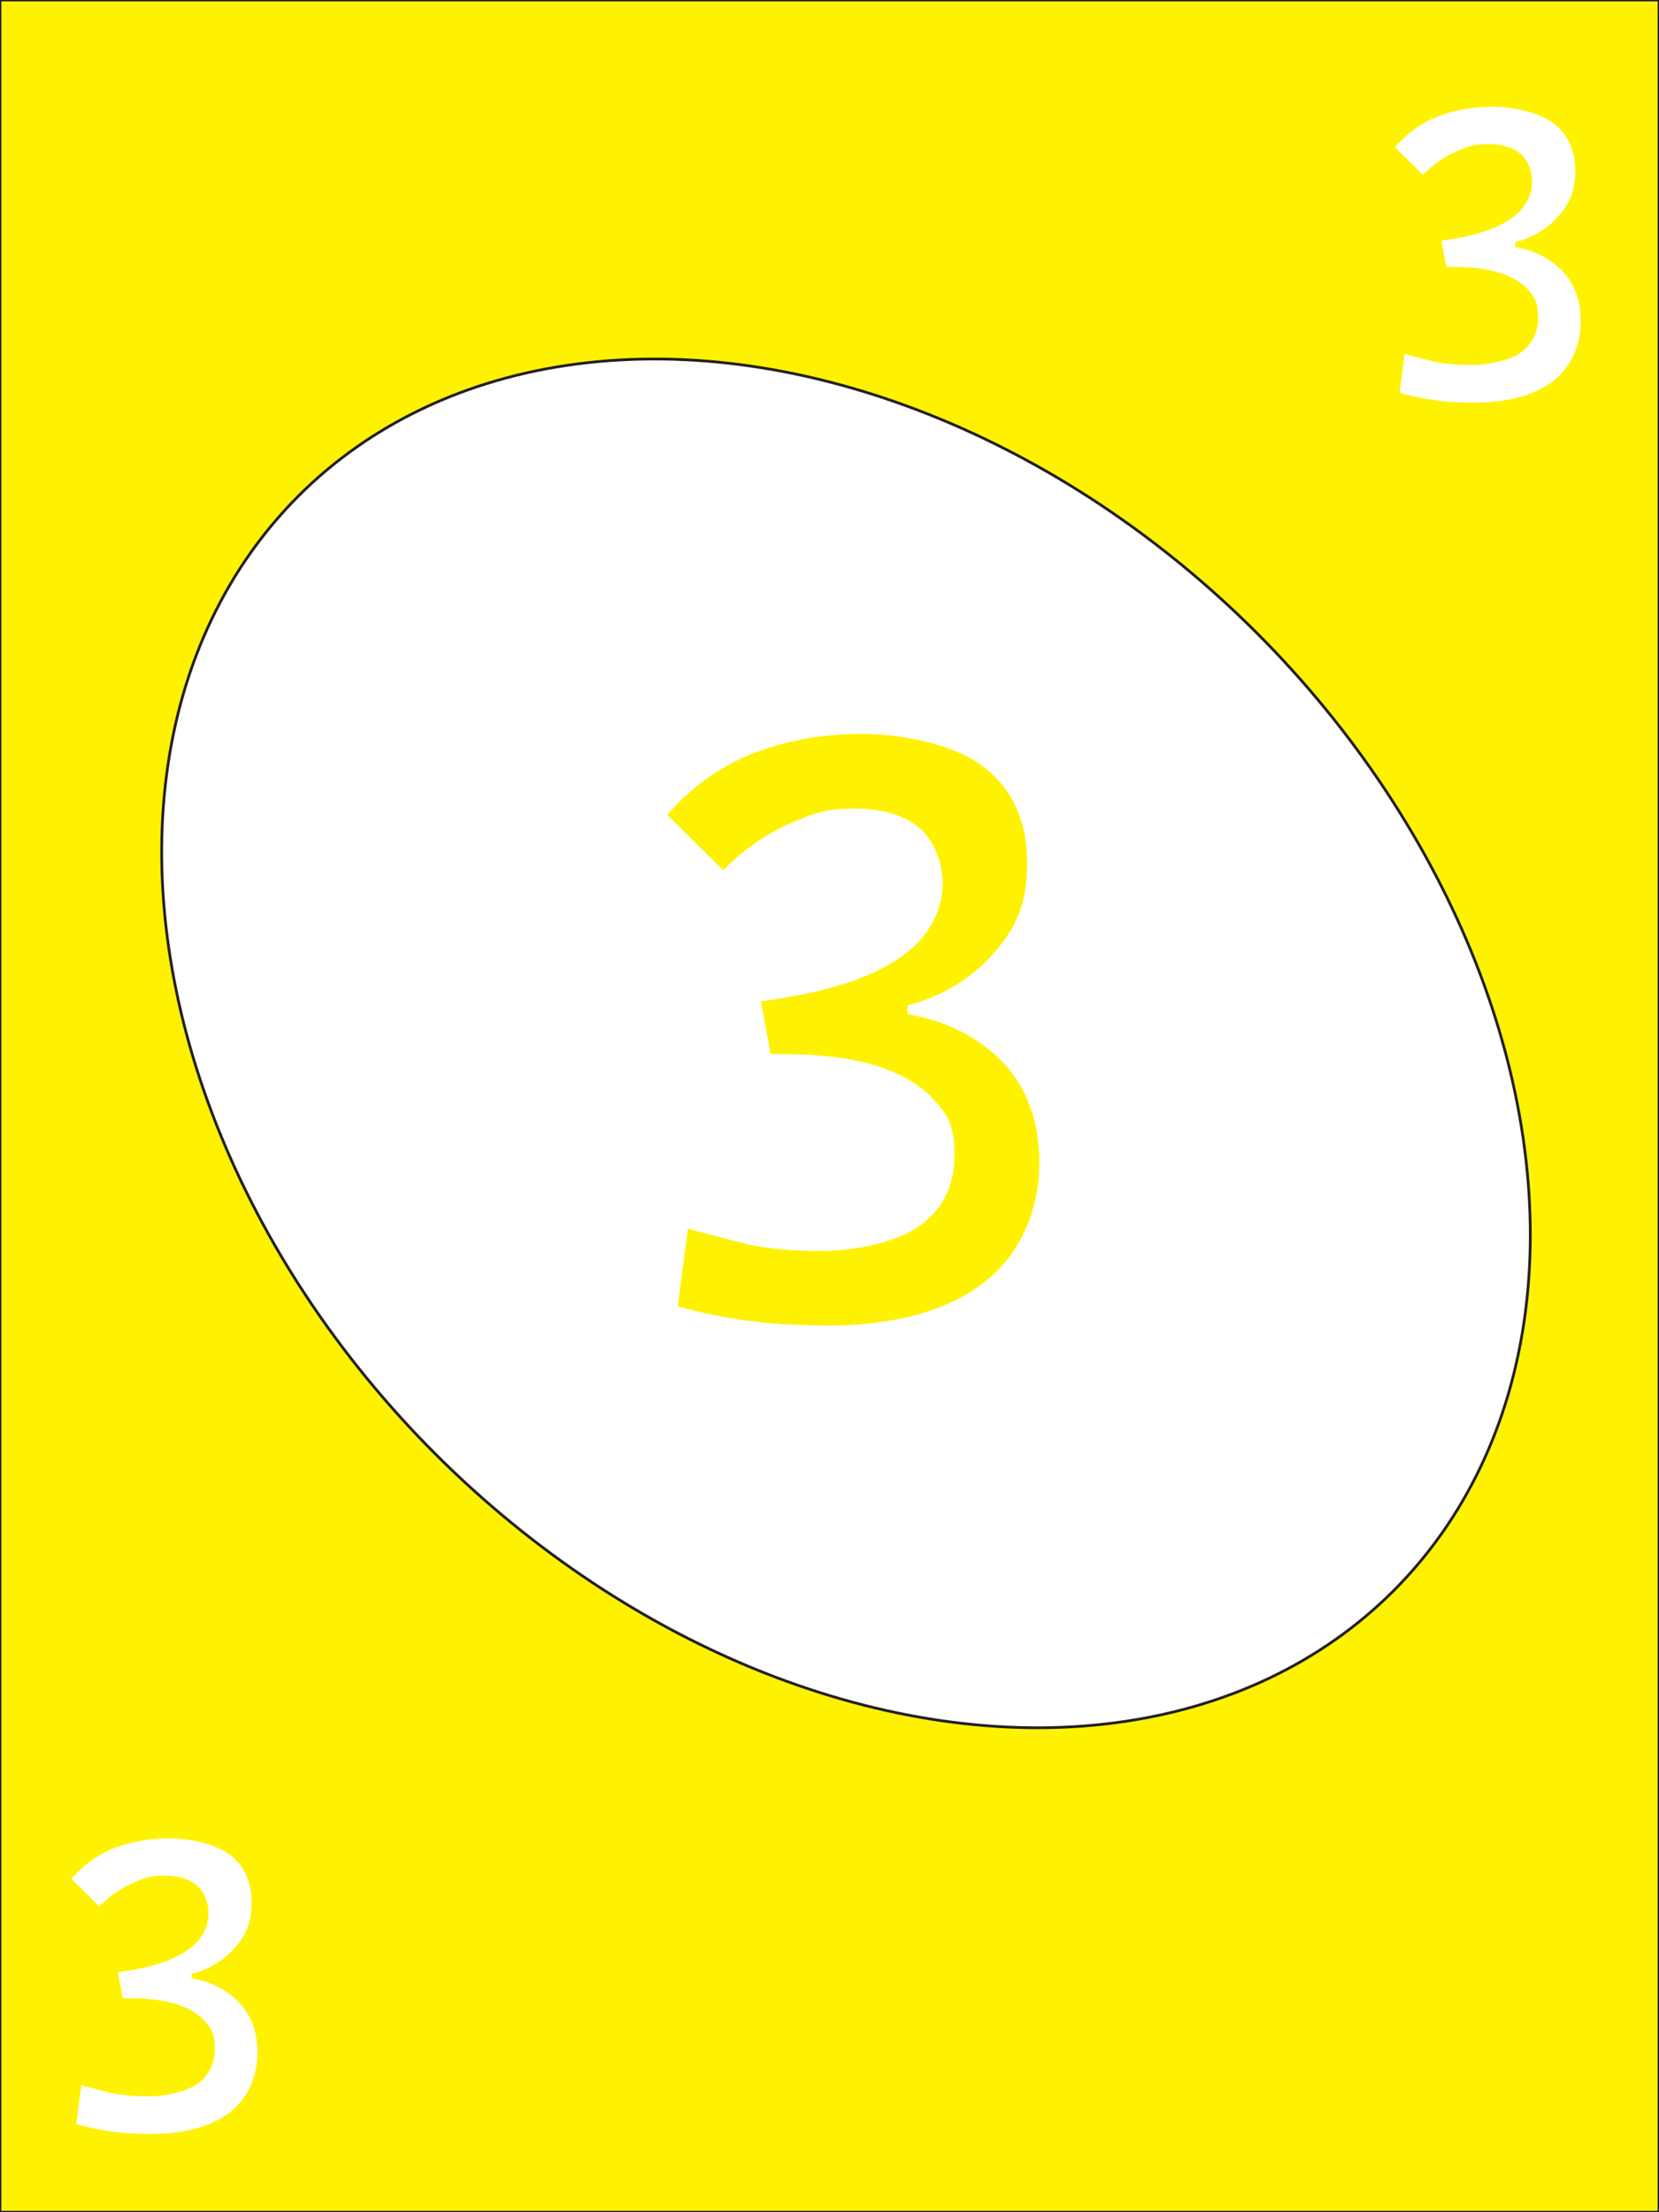 <?xml version="1.0" encoding="UTF-8"?>
<svg id="Layer_1" xmlns="http://www.w3.org/2000/svg" version="1.1" viewBox="0 0 600 800">
  <rect x="0" y="0" width="600" height="800" fill="#808080" stroke="none"/>
  <!-- Generator: Adobe Illustrator 29.1.0, SVG Export Plug-In . SVG Version: 2.1.0 Build 142)  -->
  <defs>
    <style>
      .st0, .st1 {
        fill: #fff;
      }

      .st1, .st2 {
        stroke: #231f20;
        stroke-miterlimit: 10;
      }

      .st2, .st3 {
        fill: #fff200;
      }
    </style>
  </defs>
  <rect class="st2" width="600" height="800"/>
  <ellipse class="st1" cx="306" cy="377.3" rx="210" ry="280" transform="translate(-177.2 326.9) rotate(-45)"/>
  <path class="st3" d="M278.8,381.1l-3.5-19c15.4-2.1,28-5.1,37.6-9.1,9.6-4,16.7-8.9,21.2-14.6s6.8-12.1,6.8-19.1-2.8-15.1-8.3-19.8c-5.5-4.7-13.4-7.1-23.7-7.1s-15.3,1.9-23.7,5.6c-8.3,3.7-16.2,9.3-23.7,16.7l-20.2-20.1c9-10.2,19.4-17.6,31.2-22.2,11.8-4.6,25-7,39.6-7s33.6,4,43.9,12.1c10.3,8.1,15.5,19.6,15.5,34.5s-4,23.4-12,32.6c-8,9.2-18.5,15.6-31.3,19v17.6h-49.5ZM298.4,479.3c-10.7,0-20.6-.6-29.5-1.9-8.9-1.3-16.9-3-23.8-5.1l3.7-28c6,1.7,12.7,3.4,20.1,5.3,7.5,1.9,16.9,2.8,28.3,2.8s27-3,35.4-9.1c8.4-6.1,12.6-14.5,12.6-25.5s-2.4-14.5-7.3-19.9c-4.8-5.5-11.8-9.6-21-12.5-9.2-2.8-20.4-4.2-33.5-4.2h-4.7l-3.5-19,44.8,3.5c16.6,1.3,30.1,6.7,40.4,16.2,10.3,9.5,15.5,22.5,15.5,38.9s-6.8,33-20.3,43.2c-13.5,10.3-32.6,15.4-57.3,15.4Z"/>
  <path class="st0" d="M523.1,96.5l-1.8-9.5c7.7-1,14-2.5,18.8-4.5,4.8-2,8.3-4.4,10.6-7.3s3.4-6,3.4-9.6-1.4-7.6-4.1-9.9c-2.8-2.4-6.7-3.6-11.8-3.6s-7.7.9-11.8,2.8c-4.2,1.9-8.1,4.6-11.8,8.3l-10.1-10c4.5-5.1,9.7-8.8,15.6-11.1,5.9-2.3,12.5-3.5,19.8-3.5s16.8,2,22,6c5.2,4,7.8,9.8,7.8,17.2s-2,11.7-6,16.3c-4,4.6-9.2,7.8-15.7,9.5v8.8h-24.8ZM532.9,145.6c-5.4,0-10.3-.3-14.8-1s-8.4-1.5-11.9-2.6l1.8-14c3,.8,6.3,1.7,10.1,2.6,3.7.9,8.5,1.4,14.2,1.4s13.5-1.5,17.7-4.5c4.2-3,6.3-7.3,6.3-12.7s-1.2-7.2-3.6-10c-2.4-2.7-5.9-4.8-10.5-6.2-4.6-1.4-10.2-2.1-16.8-2.1h-2.3l-1.8-9.5,22.4,1.8c8.3.6,15,3.3,20.2,8.1,5.2,4.8,7.8,11.2,7.8,19.4s-3.4,16.5-10.1,21.6c-6.8,5.1-16.3,7.7-28.7,7.7Z"/>
  <path class="st0" d="M44.4,722.7l-1.8-9.5c7.7-1,14-2.5,18.8-4.5,4.8-2,8.3-4.4,10.6-7.3s3.4-6,3.4-9.6-1.4-7.6-4.1-9.9c-2.8-2.4-6.7-3.6-11.8-3.6s-7.7.9-11.8,2.8c-4.2,1.9-8.1,4.6-11.8,8.3l-10.1-10c4.5-5.1,9.7-8.8,15.6-11.1,5.9-2.3,12.5-3.5,19.8-3.5s16.8,2,22,6c5.2,4,7.8,9.8,7.8,17.2s-2,11.7-6,16.3c-4,4.6-9.2,7.8-15.7,9.5v8.8h-24.8ZM54.3,771.7c-5.4,0-10.3-.3-14.8-1s-8.4-1.5-11.9-2.6l1.8-14c3,.8,6.3,1.7,10.1,2.6,3.7.9,8.5,1.4,14.2,1.4s13.5-1.5,17.7-4.5c4.2-3,6.3-7.3,6.3-12.7s-1.2-7.2-3.6-10c-2.4-2.7-5.9-4.8-10.5-6.2-4.6-1.4-10.2-2.1-16.8-2.1h-2.3l-1.8-9.5,22.4,1.8c8.3.6,15,3.3,20.2,8.1,5.2,4.8,7.8,11.2,7.8,19.4s-3.4,16.5-10.1,21.6c-6.8,5.1-16.3,7.7-28.7,7.7Z"/>
</svg>